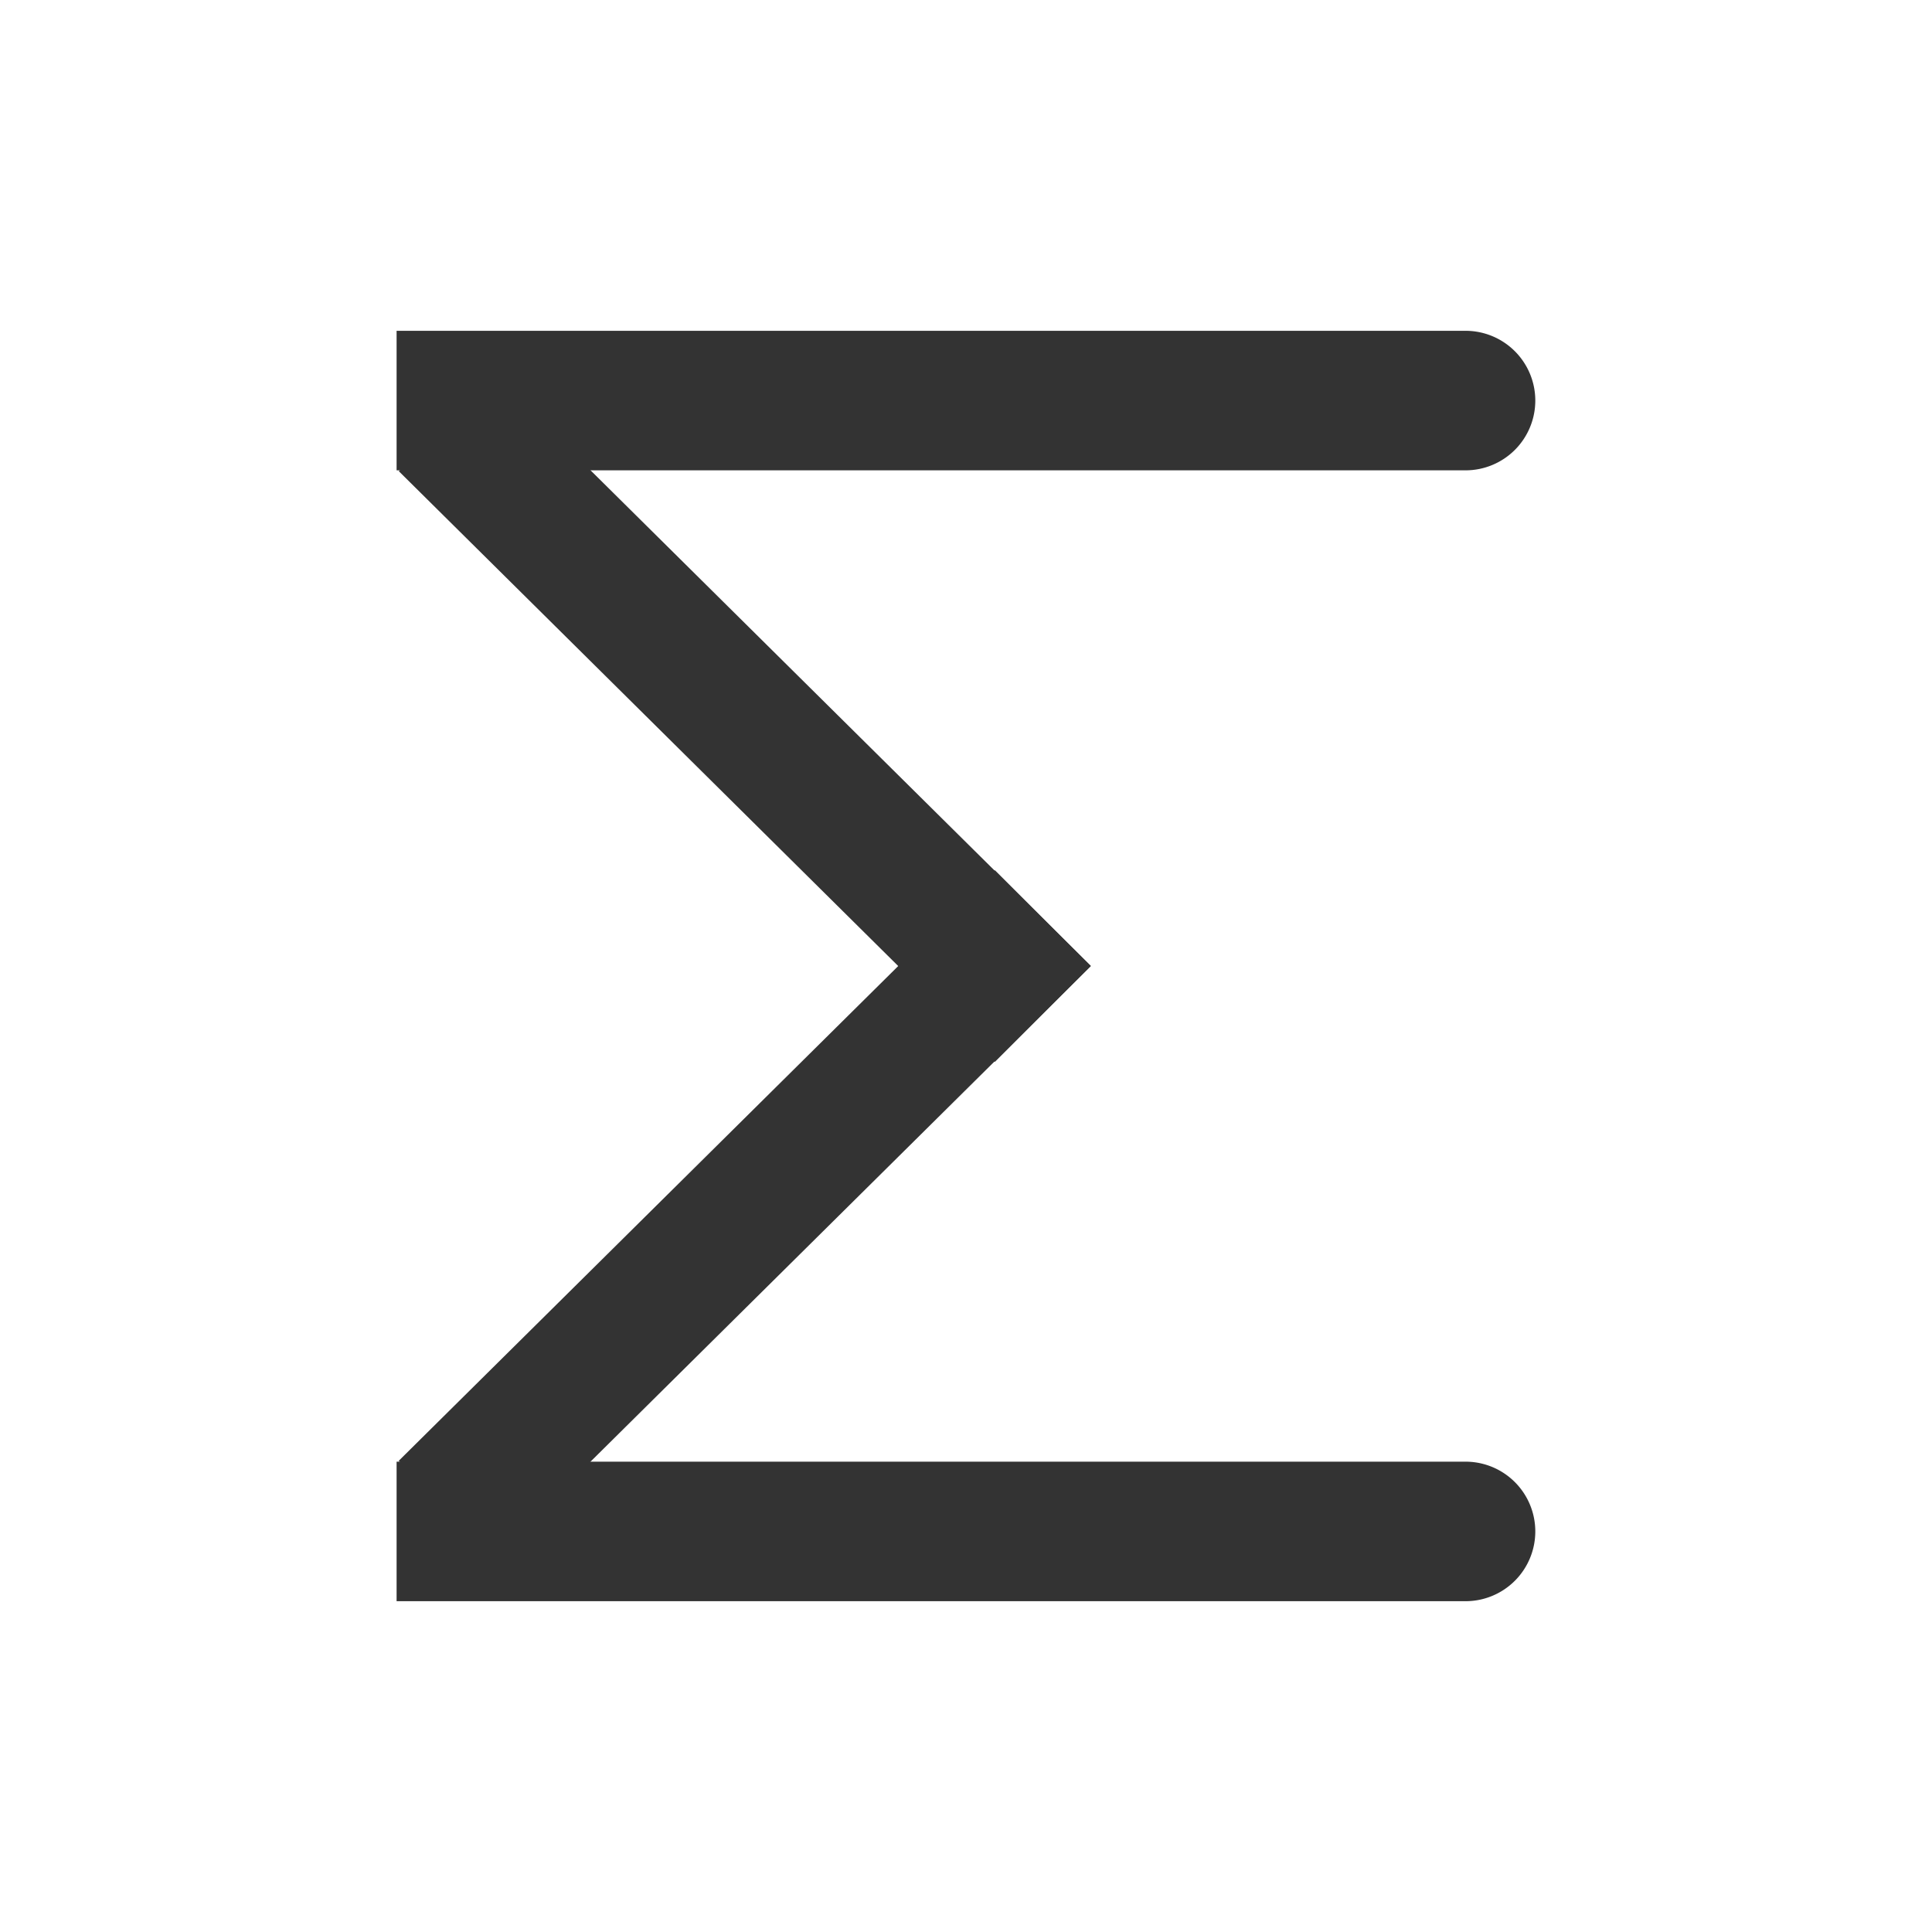 <svg xmlns="http://www.w3.org/2000/svg" width="18" height="18" viewBox="0 0 18 18">
  <defs>
    <style>
      .cls-1 {
        opacity: 0;
      }

      .cls-2 {
        fill: #fff;
        stroke: #707070;
      }

      .cls-3 {
        fill: #333;
      }

      .cls-4 {
        stroke: none;
      }

      .cls-5 {
        fill: none;
      }
    </style>
  </defs>
  <g id="组_19841" data-name="组 19841" transform="translate(-95.04 -177.039)">
    <g id="组_19251" data-name="组 19251" class="cls-1" transform="translate(94.858 176.858)">
      <g id="矩形_13146" data-name="矩形 13146" class="cls-2" transform="translate(0.182 0.181)">
        <rect class="cls-4" width="18" height="18"/>
        <rect class="cls-5" x="0.5" y="0.5" width="17" height="17"/>
      </g>
    </g>
    <g id="组_19843" data-name="组 19843" transform="translate(0.01 -0.186)">
      <g id="组_19575" data-name="组 19575" transform="translate(98.725 185.307)">
        <g id="组_19330" data-name="组 19330" transform="translate(0 0)">
          <path id="矩形_4310" data-name="矩形 4310" class="cls-3" d="M0,0H9.959a.65.65,0,0,1,.65.65v0a.65.65,0,0,1-.65.65H0a0,0,0,0,1,0,0V0A0,0,0,0,1,0,0Z" transform="translate(0 5.536)"/>
          <path id="路径_9349" data-name="路径 9349" class="cls-3" d="M0,0,7.818.037V1.3L0,1.263Z" transform="translate(0.02 5.528) rotate(-45)"/>
        </g>
      </g>
      <g id="组_19576" data-name="组 19576" transform="translate(98.725 180.307)">
        <g id="组_19330-2" data-name="组 19330" transform="translate(0 0)">
          <path id="矩形_4310-2" data-name="矩形 4310" class="cls-3" d="M0,0H9.959a.65.65,0,0,1,.65.65v0a.65.65,0,0,1-.65.65H0a0,0,0,0,1,0,0V0A0,0,0,0,1,0,0Z" transform="translate(0 0)"/>
          <path id="路径_9349-2" data-name="路径 9349" class="cls-3" d="M0,1.3l7.818-.036V0L0,.037Z" transform="translate(0.94 0.389) rotate(45)"/>
        </g>
      </g>
    </g>
  </g>
</svg>
